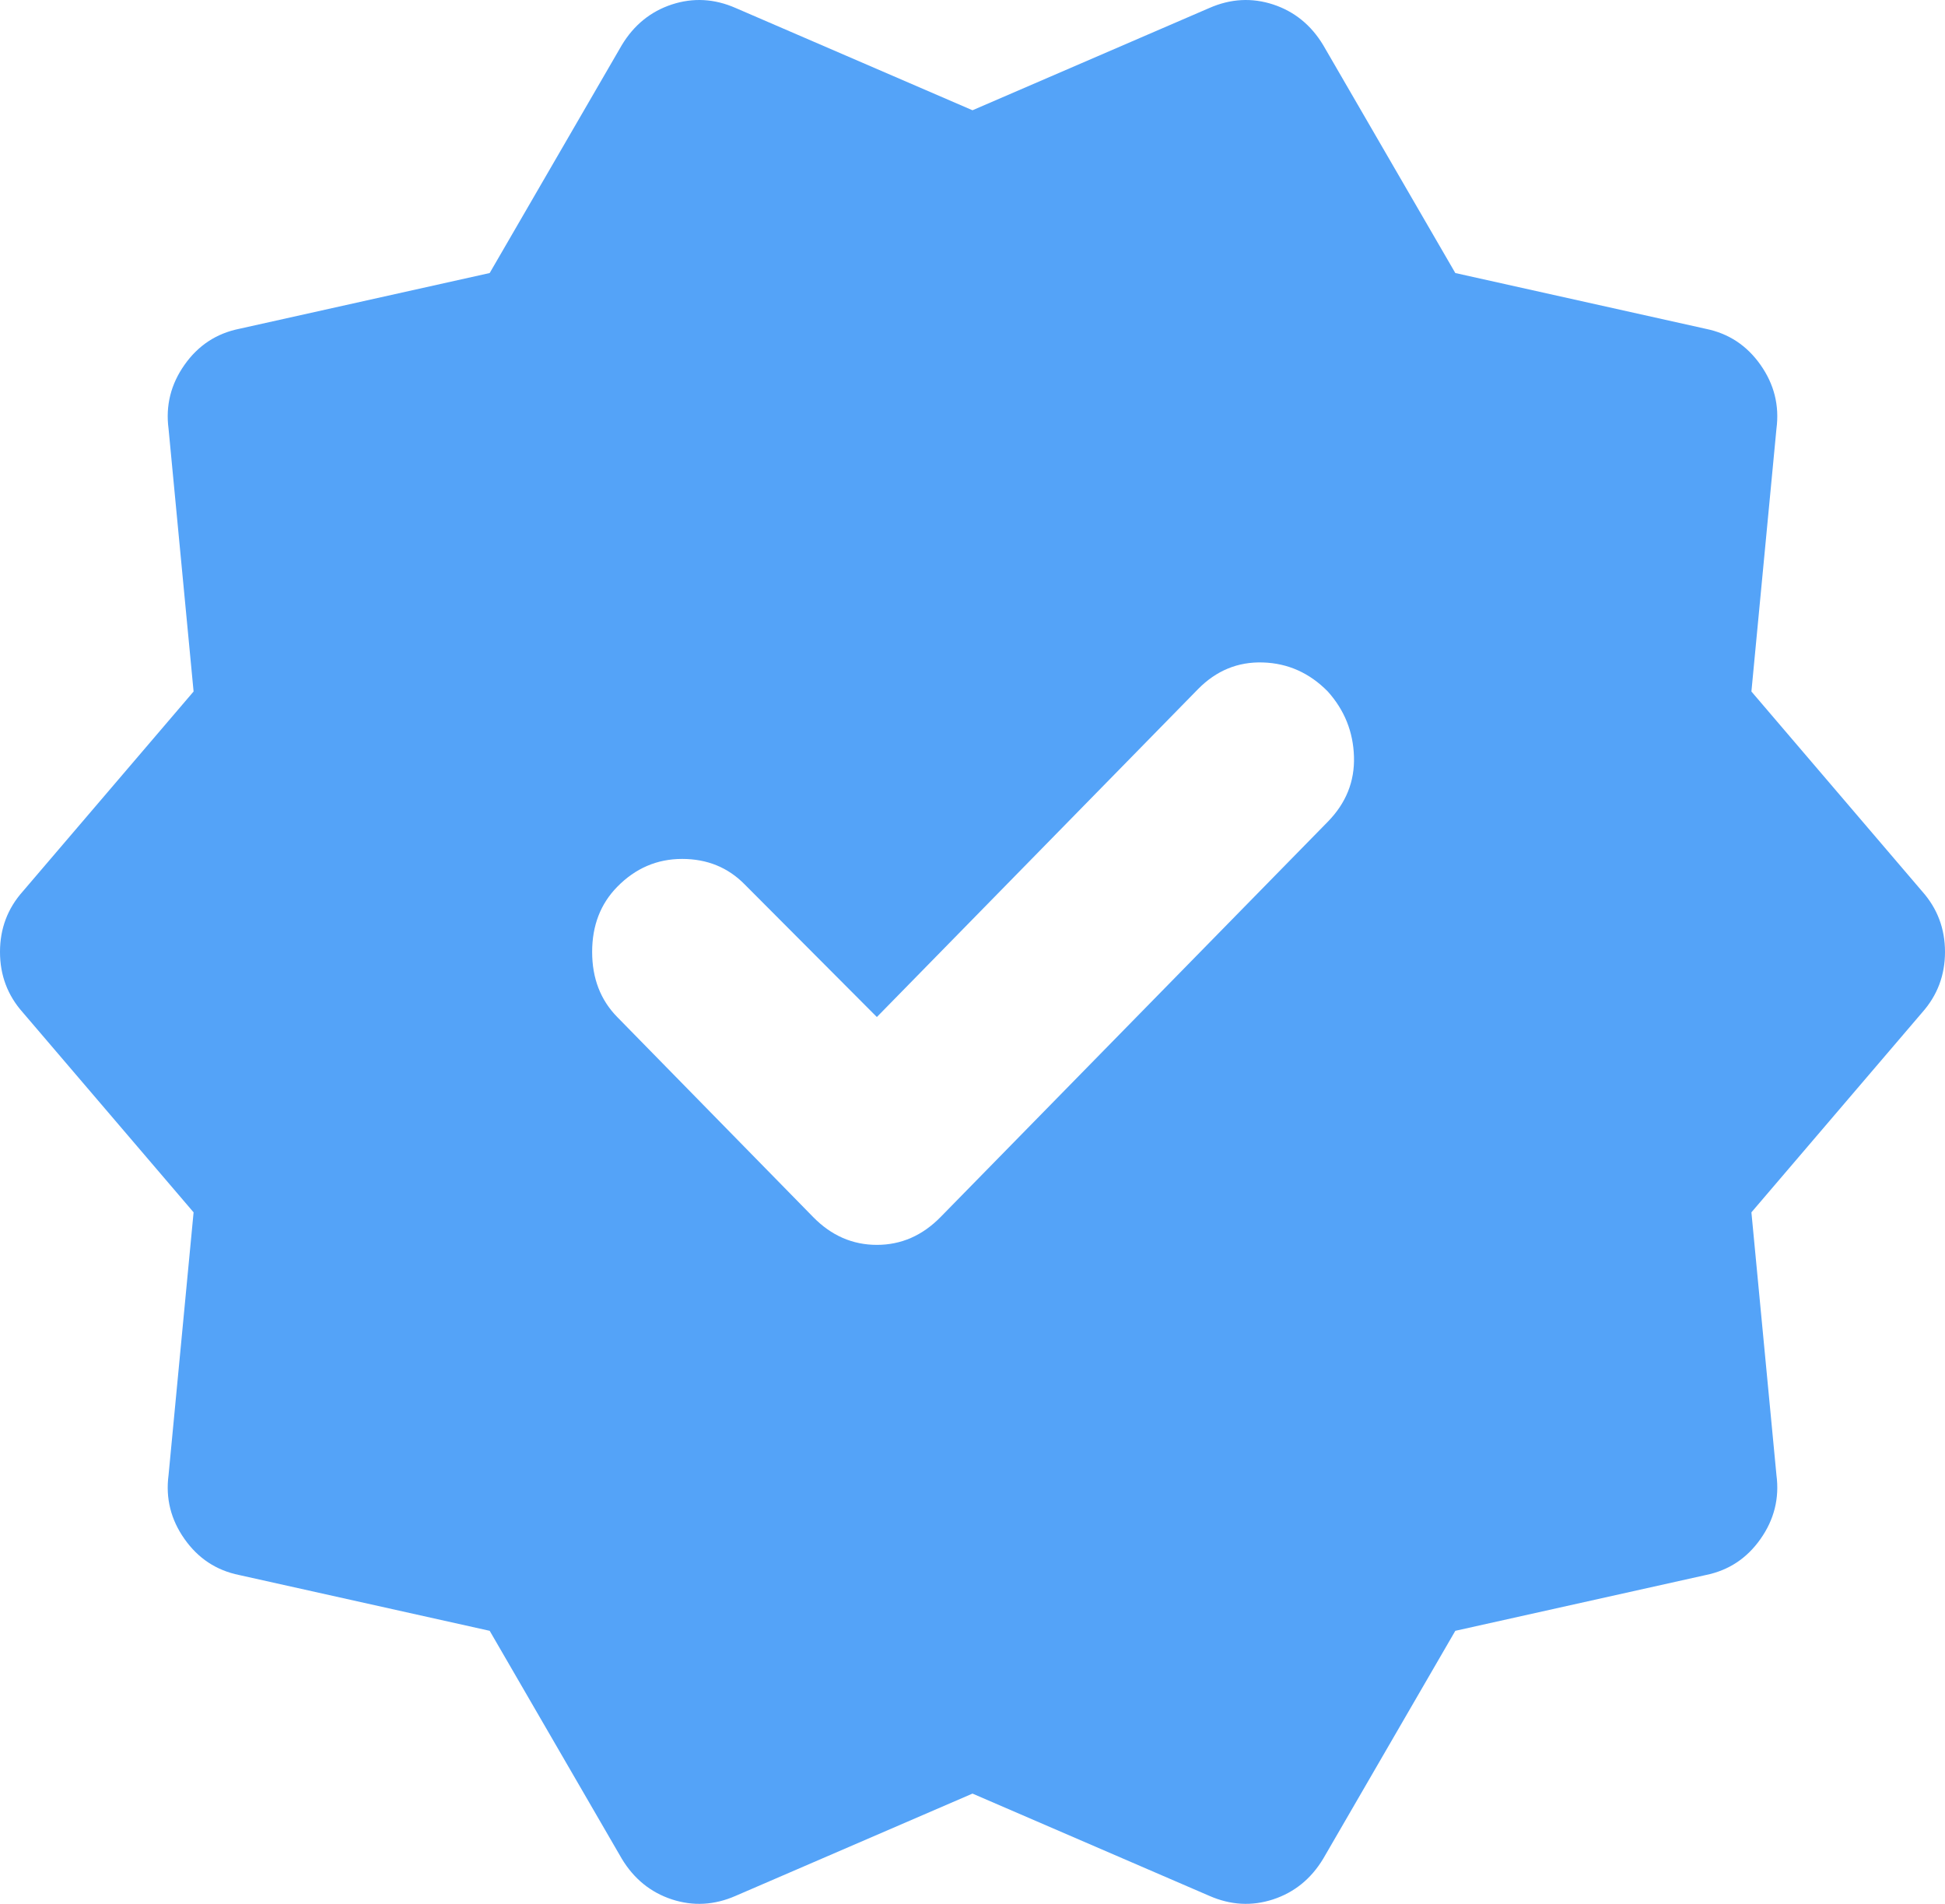 <?xml version="1.0" encoding="UTF-8"?> <svg xmlns="http://www.w3.org/2000/svg" width="47" height="46" viewBox="0 0 47 46" fill="none"><path d="M21.189 24.573L17.997 21.371C17.593 20.959 17.088 20.753 16.483 20.753C15.878 20.753 15.355 20.978 14.915 21.427C14.511 21.839 14.309 22.363 14.309 23C14.309 23.637 14.511 24.161 14.915 24.573L19.648 29.404C20.088 29.854 20.602 30.078 21.189 30.078C21.776 30.078 22.289 29.854 22.73 29.404L32.086 19.854C32.526 19.405 32.737 18.88 32.718 18.281C32.7 17.682 32.489 17.158 32.086 16.708C31.645 16.259 31.122 16.025 30.517 16.006C29.912 15.987 29.389 16.203 28.948 16.652L21.189 24.573ZM15.025 44.909L11.833 39.403L5.779 38.055C5.228 37.943 4.788 37.653 4.458 37.184C4.128 36.716 3.999 36.201 4.073 35.64L4.678 29.292L0.55 24.461C0.183 24.049 0 23.562 0 23C0 22.438 0.183 21.951 0.55 21.539L4.678 16.708L4.073 10.36C3.999 9.799 4.128 9.284 4.458 8.816C4.788 8.347 5.228 8.057 5.779 7.945L11.833 6.597L15.025 1.091C15.318 0.605 15.722 0.277 16.235 0.108C16.749 -0.06 17.263 -0.032 17.776 0.193L23.5 2.664L29.224 0.193C29.737 -0.032 30.251 -0.06 30.765 0.108C31.278 0.277 31.682 0.605 31.975 1.091L35.167 6.597L41.221 7.945C41.772 8.057 42.212 8.347 42.542 8.816C42.872 9.284 43.001 9.799 42.927 10.36L42.322 16.708L46.45 21.539C46.816 21.951 47 22.438 47 23C47 23.562 46.816 24.049 46.45 24.461L42.322 29.292L42.927 35.64C43.001 36.201 42.872 36.716 42.542 37.184C42.212 37.653 41.772 37.943 41.221 38.055L35.167 39.403L31.975 44.909C31.682 45.395 31.278 45.723 30.765 45.892C30.251 46.06 29.737 46.032 29.224 45.807L23.5 43.336L17.776 45.807C17.263 46.032 16.749 46.06 16.235 45.892C15.722 45.723 15.318 45.395 15.025 44.909Z" fill="#54A3F8"></path></svg> 